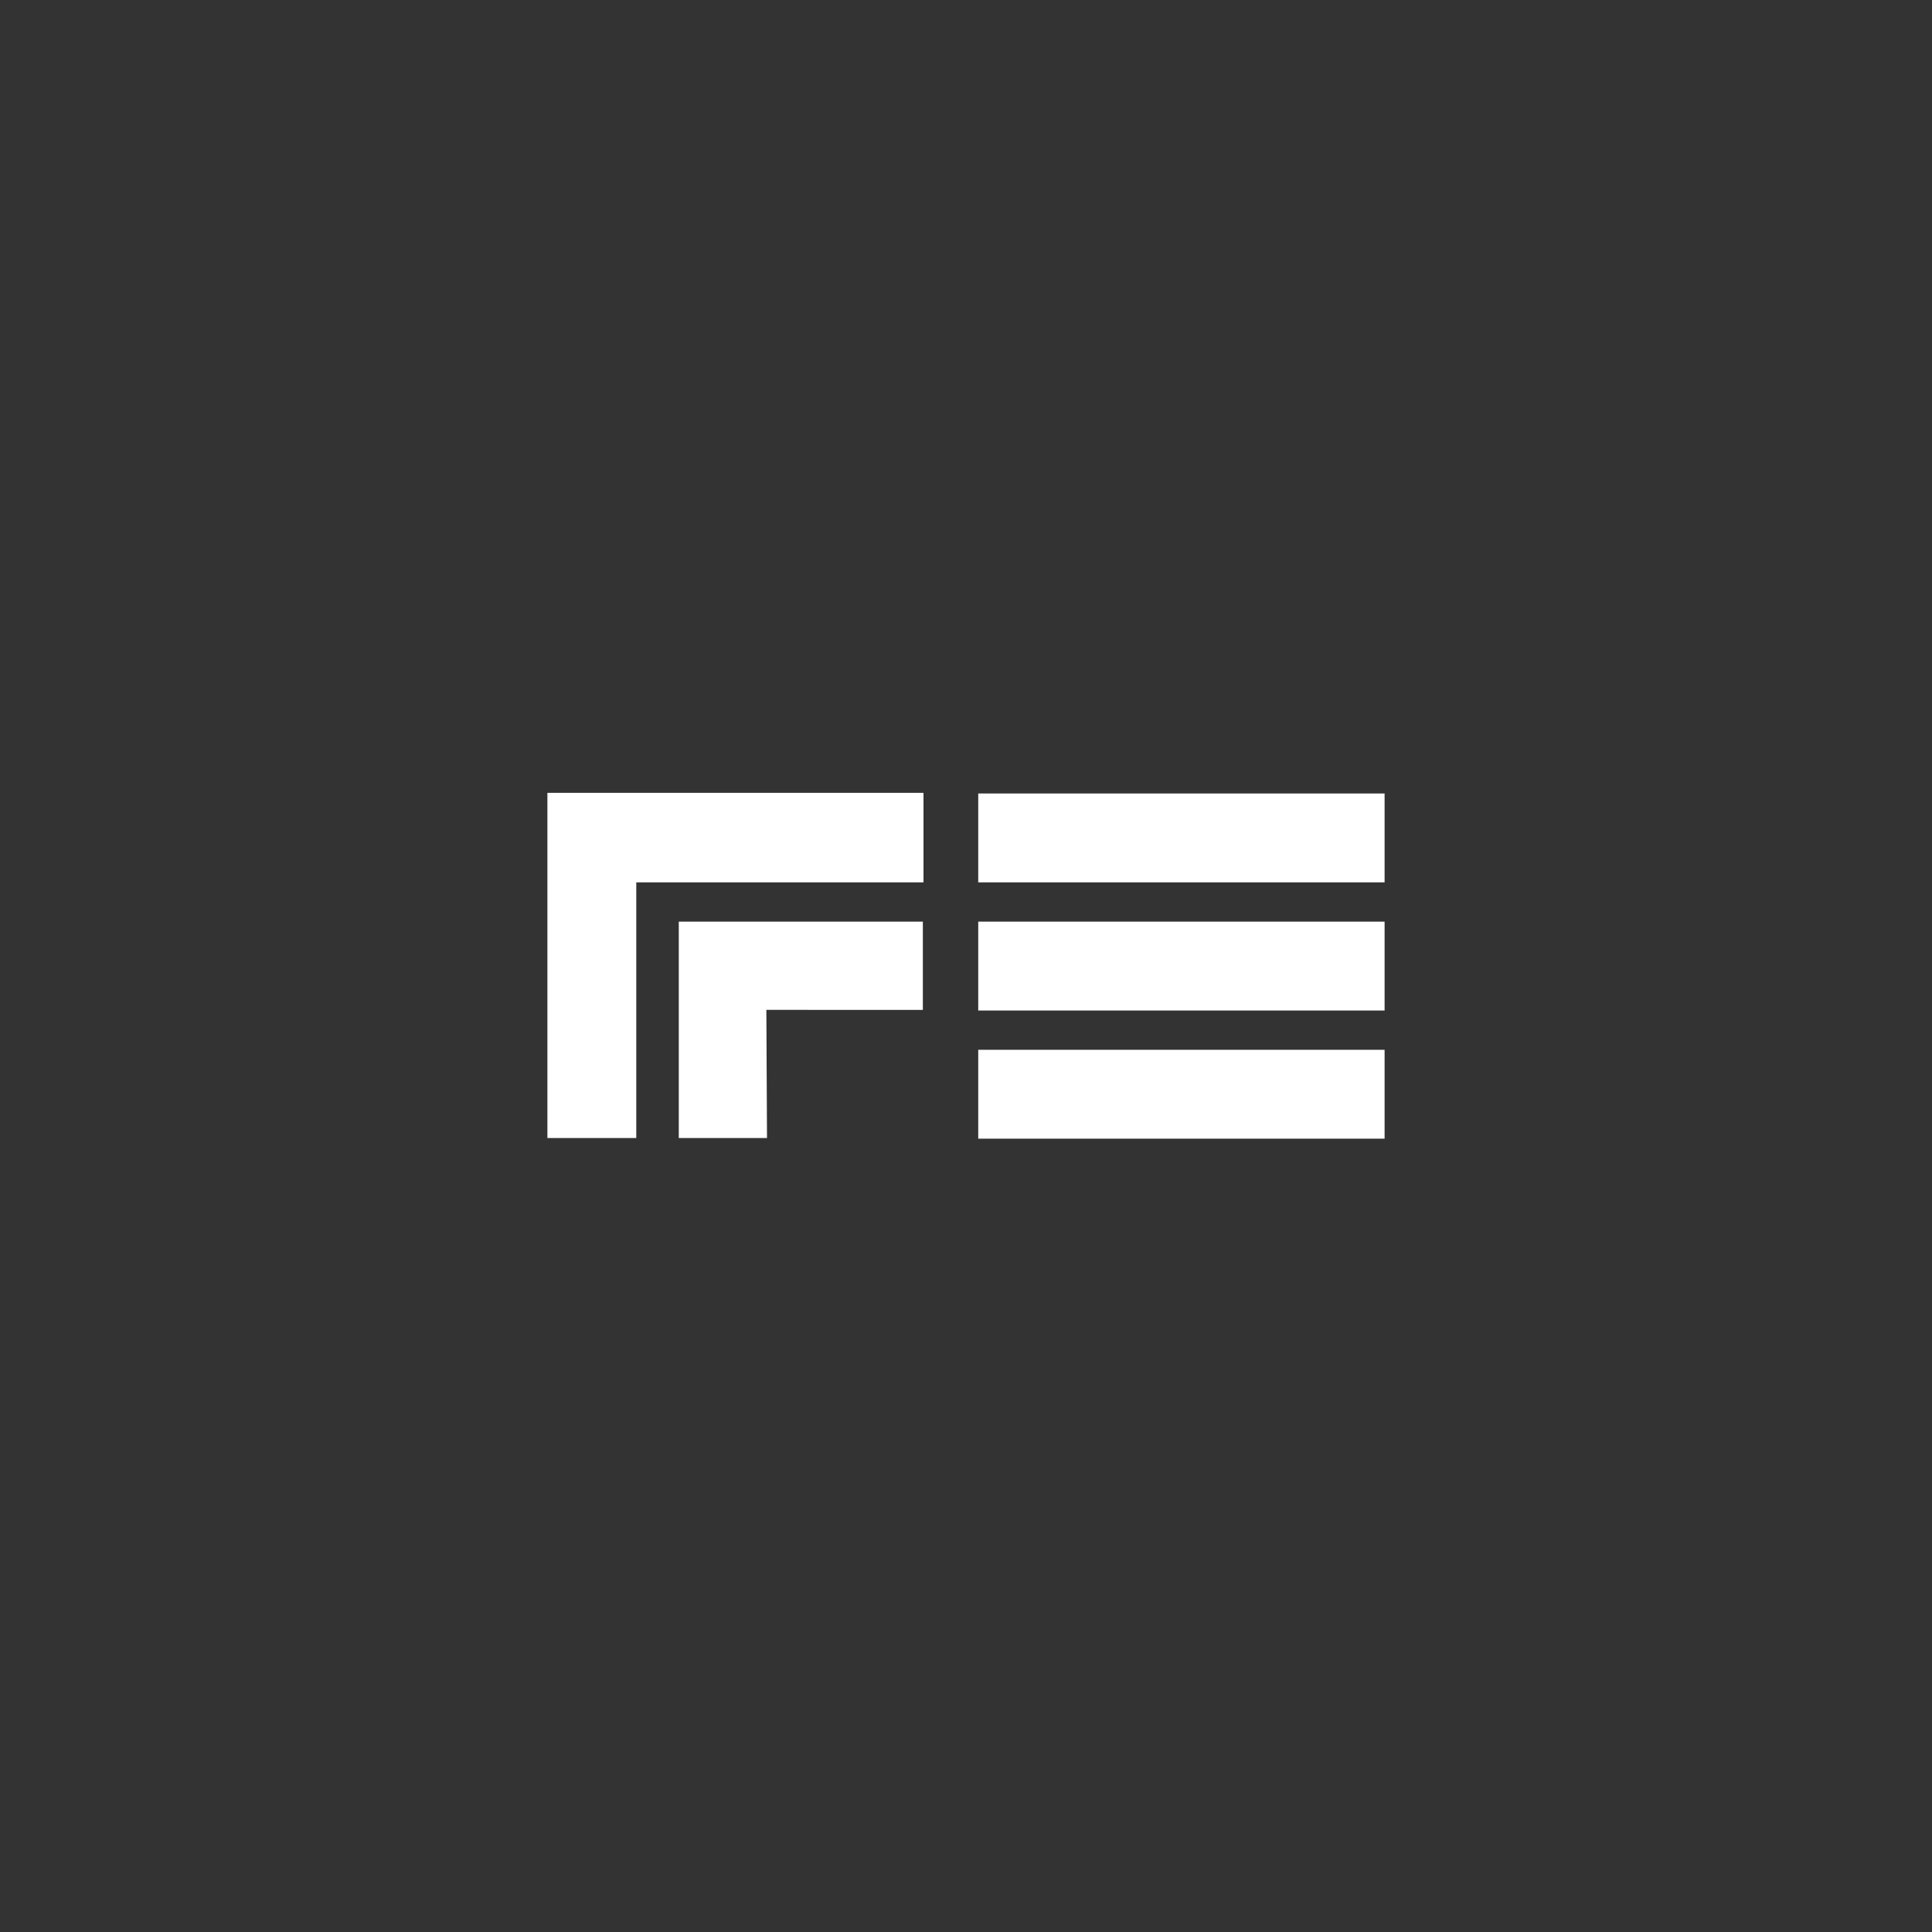 <?xml version="1.0" encoding="utf-8"?>
<!-- Generator: Adobe Illustrator 25.4.1, SVG Export Plug-In . SVG Version: 6.00 Build 0)  -->
<svg version="1.1" id="Layer_1" xmlns="http://www.w3.org/2000/svg" xmlns:xlink="http://www.w3.org/1999/xlink" x="0px" y="0px"
	 viewBox="0 0 300 300" style="enable-background:new 0 0 300 300;" xml:space="preserve">
<rect x="0" y="0" width="300" height="300" fill="#333333" stroke="none"/>
<style type="text/css">
	.st0{fill:#FFFFFF;}
</style>
<g id="main-horiz-3c" transform="translate(100.7 16.406)">
	<g id="main-horiz-3c-2" transform="translate(-100.7 -16.407)">
		<g id="Group_144" transform="translate(0 0.013)">
			<path id="Path_339" class="st0" d="M98.8,176.7H85v-53.6h58.4V137H98.8V176.7z"/>
			<rect id="Rectangle_163" x="151.9" y="123.2" class="st0" width="63.1" height="13.8"/>
			<path id="Path_340" class="st0" d="M119.1,176.7h-13.7v-33.6h37.9v13.7H119L119.1,176.7L119.1,176.7z"/>
			<rect id="Rectangle_164" x="151.9" y="143.1" class="st0" width="63.1" height="13.8"/>
			<rect id="Rectangle_165" x="151.9" y="163" class="st0" width="63.1" height="13.8"/>
		</g>
	</g>
</g>
</svg>
